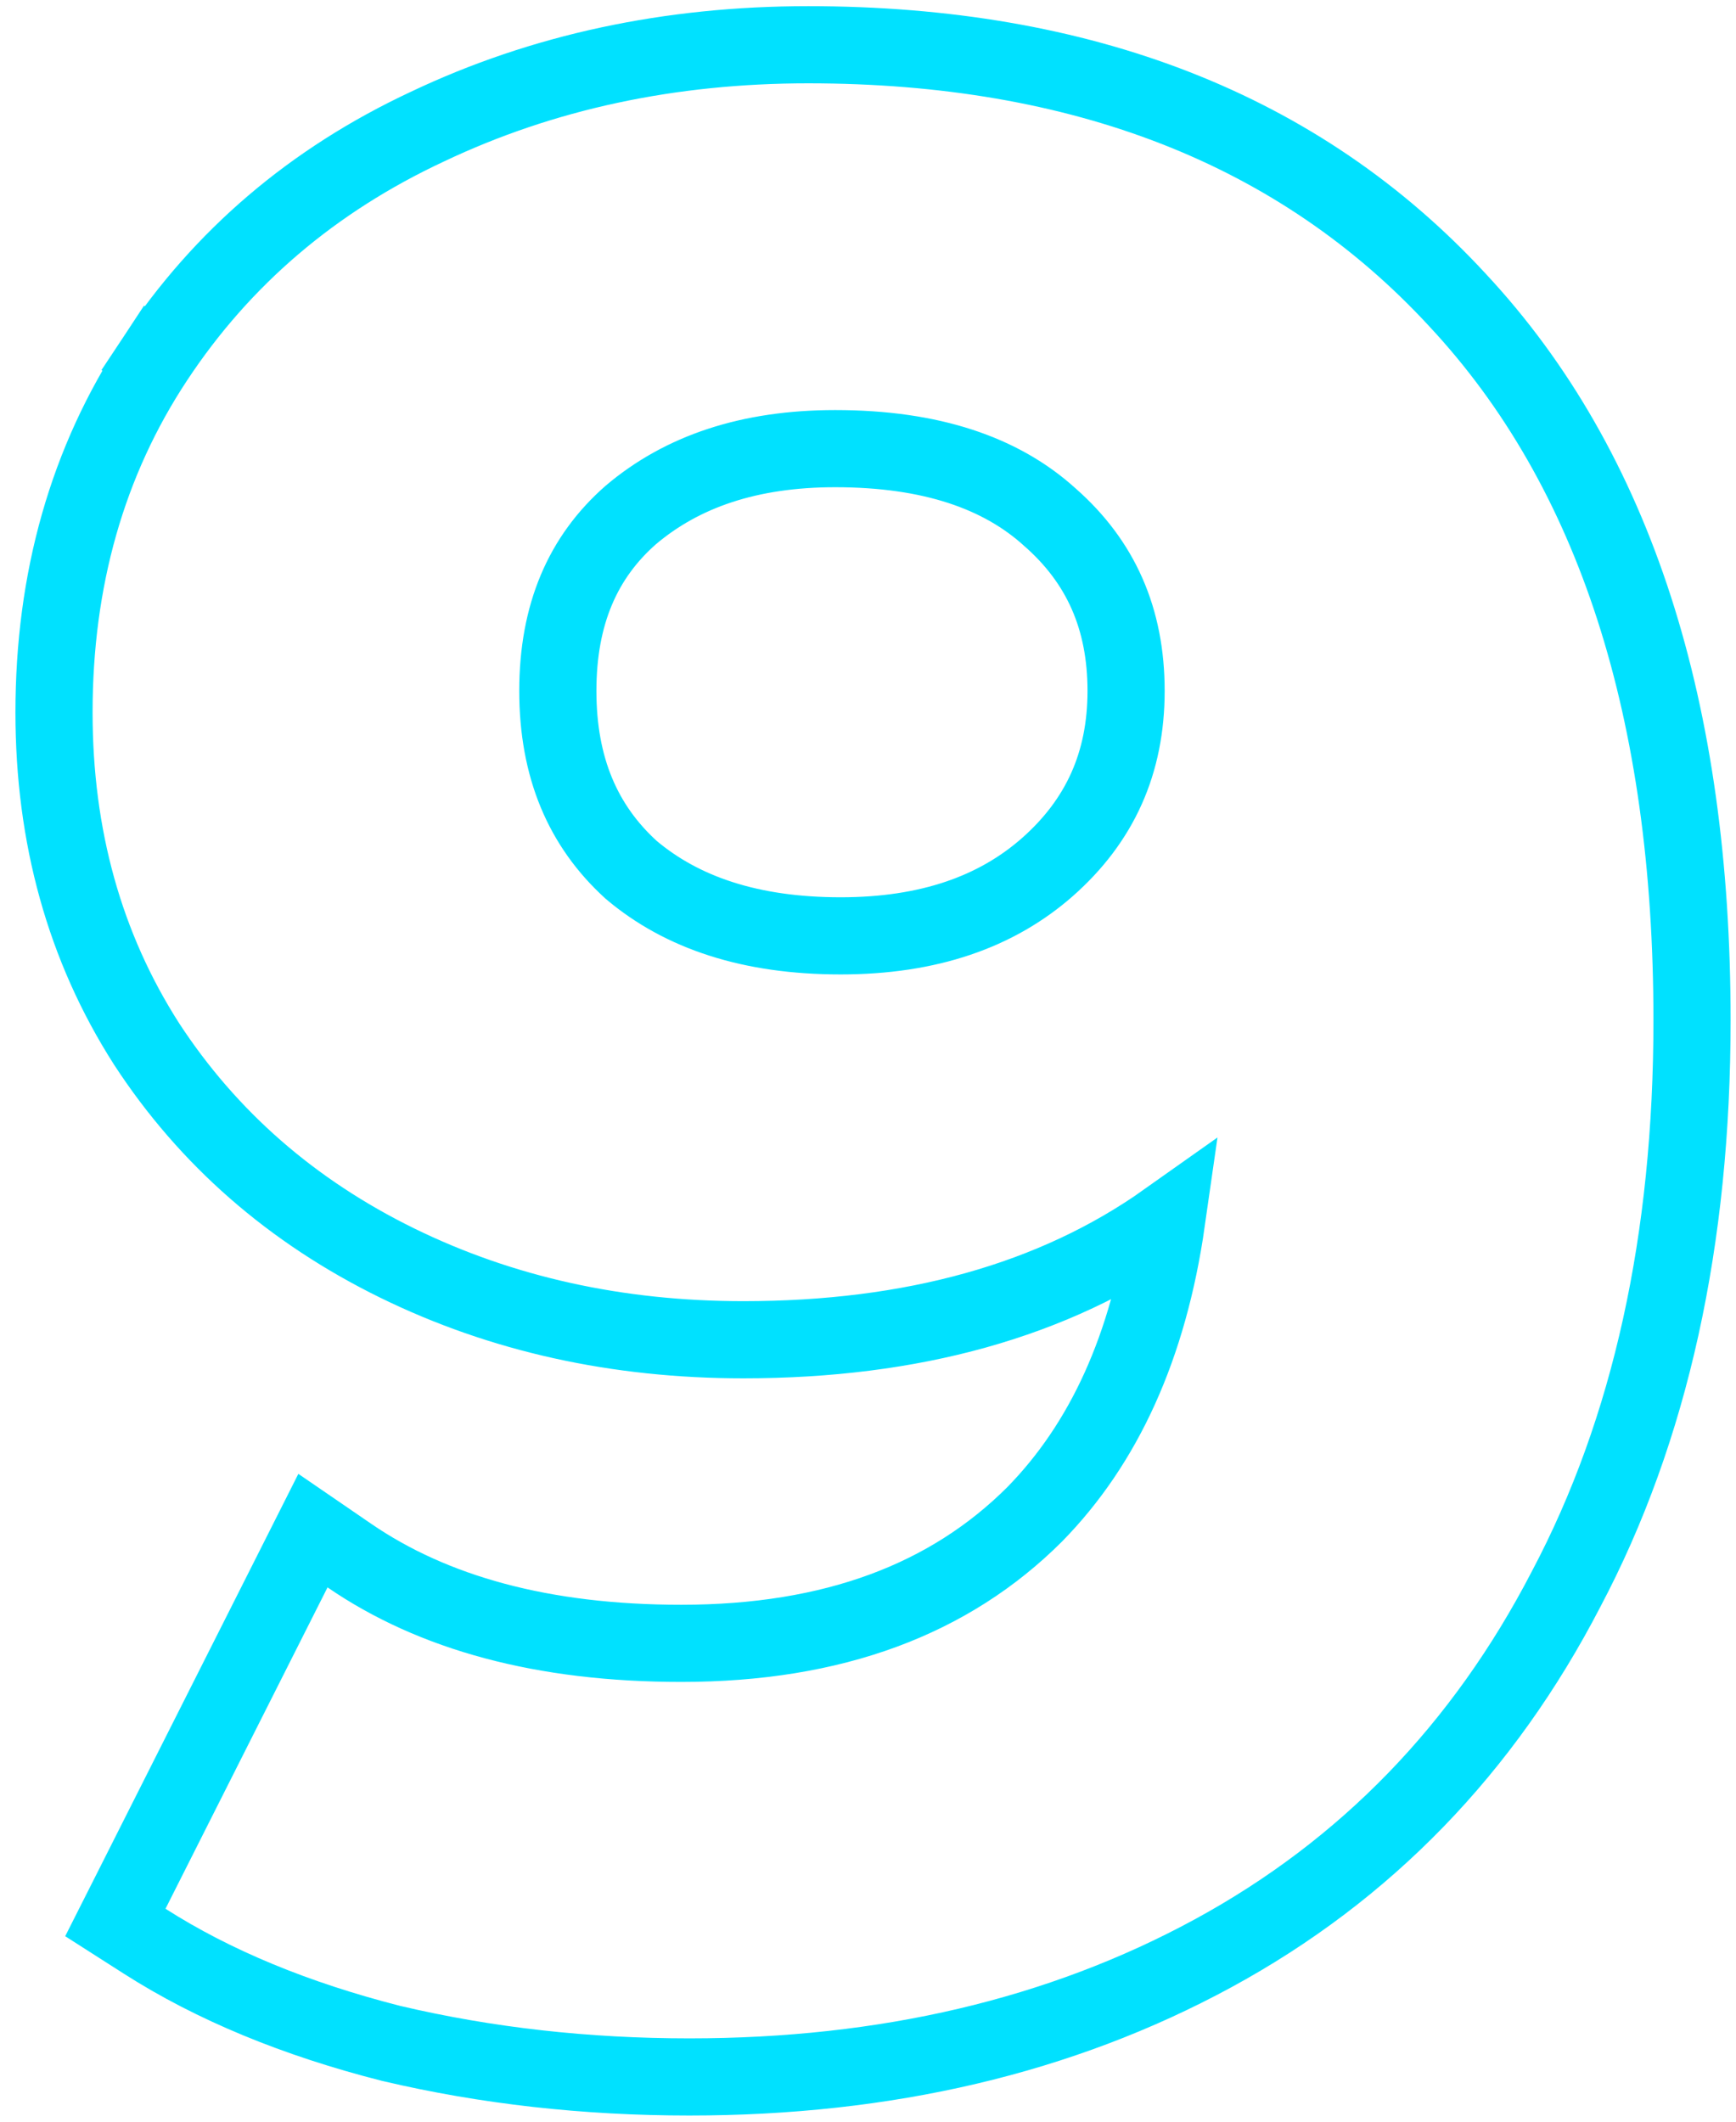 <?xml version="1.0" encoding="UTF-8"?> <svg xmlns="http://www.w3.org/2000/svg" width="45" height="55" viewBox="0 0 45 55" fill="none"> <path d="M30.24 31.647C29.772 34.919 28.61 37.43 26.82 39.256C24.619 41.455 21.606 42.6 17.66 42.6C14.07 42.6 11.227 41.815 9.056 40.325L8.112 39.678L7.597 40.7L3.397 49.03L2.99 49.836L3.752 50.323C5.539 51.465 7.673 52.342 10.133 52.969L10.142 52.971L10.151 52.973C12.611 53.552 15.185 53.84 17.87 53.84C22.958 53.84 27.49 52.783 31.437 50.639C35.399 48.487 38.455 45.329 40.596 41.194C42.787 37.054 43.86 32.127 43.86 26.45C43.86 18.455 41.885 12.179 37.783 7.78C33.683 3.335 28.027 1.16 20.95 1.16C17.364 1.16 14.066 1.863 11.074 3.285C8.116 4.667 5.754 6.676 4.016 9.309L4.85 9.86L4.016 9.309C2.263 11.962 1.4 15.028 1.4 18.47C1.4 21.675 2.192 24.549 3.798 27.059L3.798 27.059L3.803 27.067C5.399 29.511 7.569 31.402 10.289 32.738C13.006 34.071 16.005 34.73 19.27 34.73C23.633 34.73 27.313 33.721 30.24 31.647ZM27.209 13.401L27.214 13.406L27.22 13.411C28.533 14.565 29.19 16.035 29.19 17.91C29.19 19.774 28.517 21.272 27.149 22.479C25.828 23.64 24.073 24.26 21.79 24.26C19.454 24.26 17.676 23.66 16.36 22.548C15.108 21.408 14.46 19.896 14.46 17.91C14.46 15.92 15.11 14.438 16.353 13.348C17.677 12.227 19.414 11.63 21.65 11.63C24.143 11.63 25.951 12.262 27.209 13.401Z" stroke="#00E1FF" stroke-width="2"></path> </svg> 